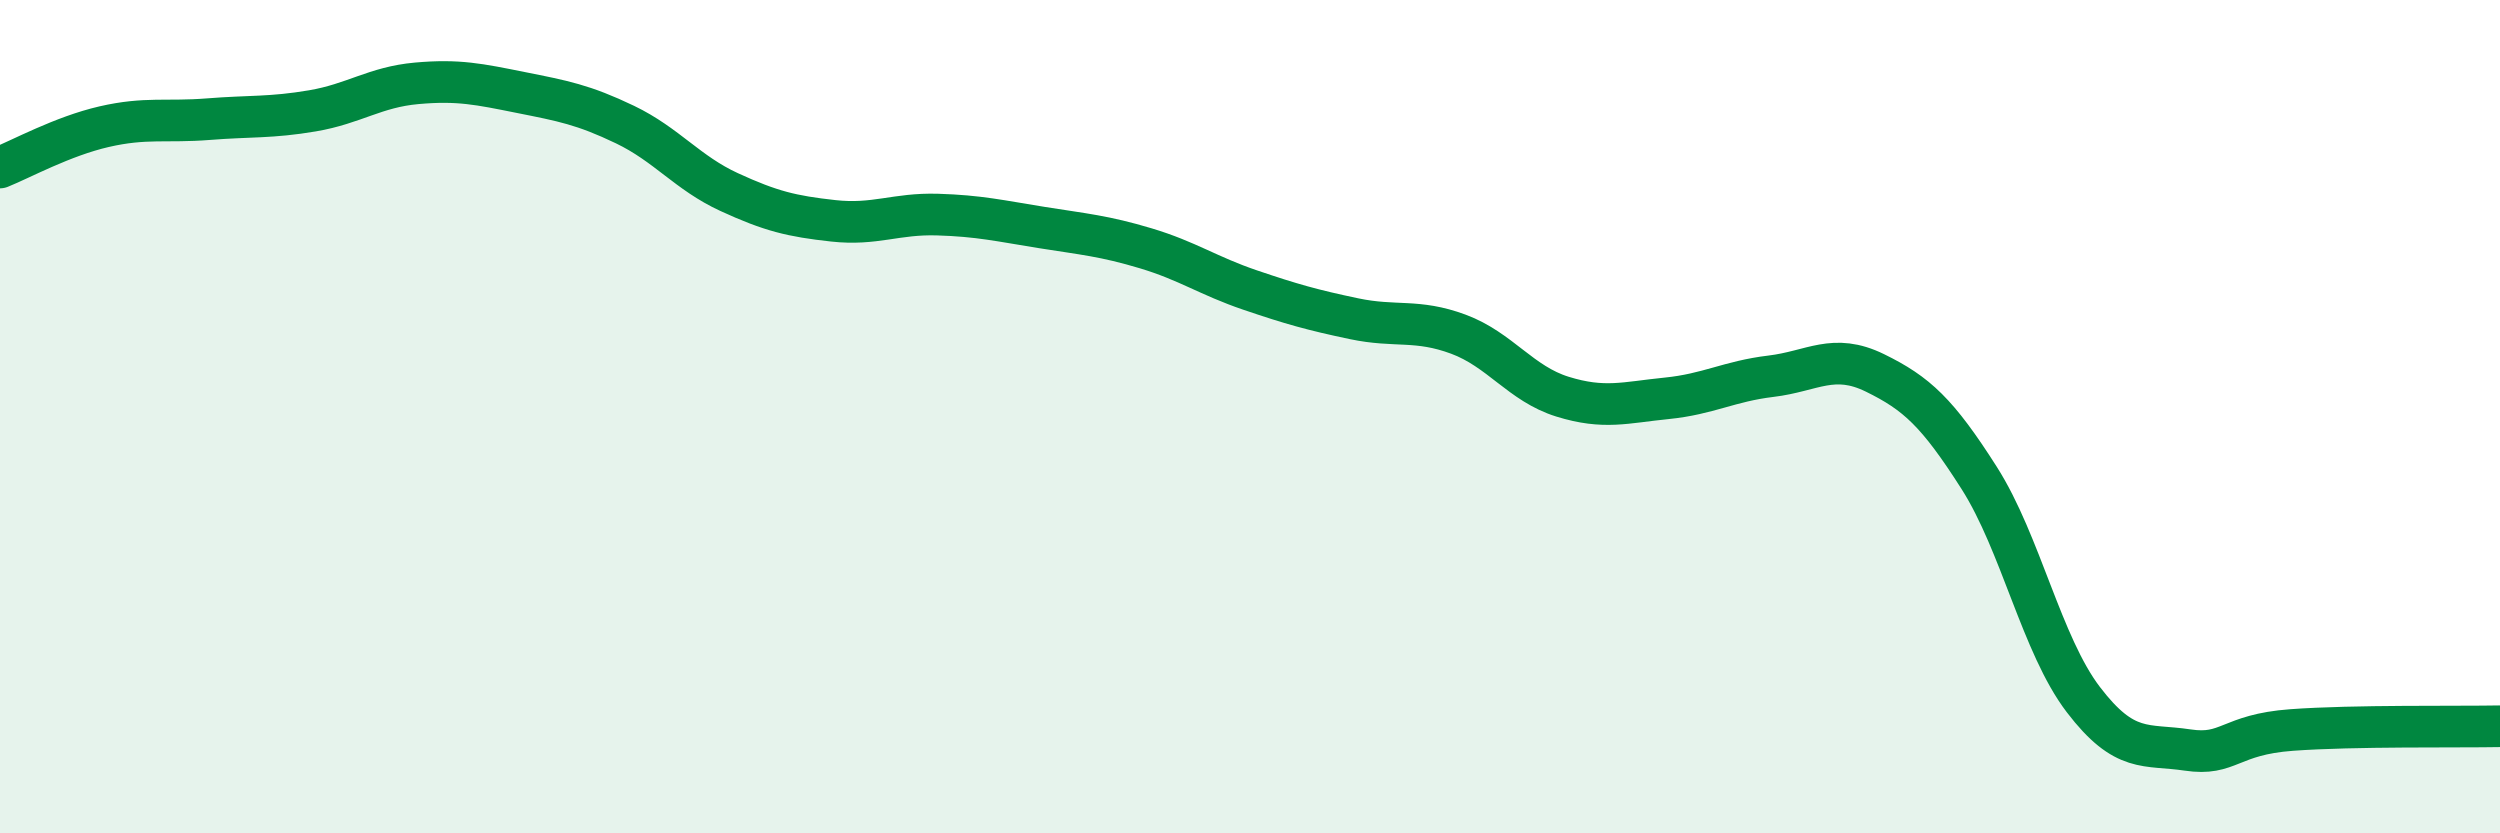 
    <svg width="60" height="20" viewBox="0 0 60 20" xmlns="http://www.w3.org/2000/svg">
      <path
        d="M 0,4.02 C 0.5,3.82 1.5,3.27 2.5,3.04 C 3.5,2.81 4,2.94 5,2.86 C 6,2.78 6.5,2.83 7.5,2.66 C 8.5,2.49 9,2.09 10,2 C 11,1.91 11.5,2.02 12.5,2.22 C 13.5,2.42 14,2.51 15,2.99 C 16,3.47 16.5,4.15 17.5,4.61 C 18.5,5.07 19,5.19 20,5.3 C 21,5.41 21.5,5.12 22.5,5.15 C 23.5,5.18 24,5.3 25,5.46 C 26,5.62 26.5,5.66 27.5,5.96 C 28.5,6.26 29,6.62 30,6.96 C 31,7.3 31.5,7.44 32.5,7.65 C 33.5,7.86 34,7.65 35,8.02 C 36,8.39 36.5,9.21 37.5,9.52 C 38.5,9.83 39,9.66 40,9.56 C 41,9.46 41.5,9.15 42.5,9.03 C 43.5,8.91 44,8.46 45,8.95 C 46,9.44 46.5,9.9 47.5,11.47 C 48.5,13.04 49,15.48 50,16.79 C 51,18.1 51.5,17.85 52.5,18 C 53.5,18.15 53.5,17.63 55,17.52 C 56.5,17.41 59,17.45 60,17.43L60 20L0 20Z"
        fill="#008740"
        opacity="0.1"
        stroke-linecap="round"
        stroke-linejoin="round"
      />
      <path
        d="M 0,4.02 C 0.5,3.82 1.5,3.27 2.5,3.04 C 3.5,2.81 4,2.94 5,2.86 C 6,2.78 6.5,2.83 7.5,2.66 C 8.5,2.49 9,2.09 10,2 C 11,1.91 11.5,2.02 12.5,2.22 C 13.5,2.42 14,2.51 15,2.99 C 16,3.47 16.5,4.15 17.5,4.61 C 18.5,5.07 19,5.19 20,5.3 C 21,5.41 21.5,5.12 22.5,5.15 C 23.5,5.18 24,5.3 25,5.46 C 26,5.62 26.5,5.66 27.5,5.96 C 28.5,6.26 29,6.62 30,6.96 C 31,7.3 31.5,7.44 32.5,7.65 C 33.5,7.86 34,7.65 35,8.02 C 36,8.39 36.5,9.21 37.5,9.52 C 38.5,9.83 39,9.66 40,9.56 C 41,9.46 41.5,9.15 42.5,9.03 C 43.5,8.91 44,8.46 45,8.95 C 46,9.44 46.5,9.9 47.5,11.47 C 48.5,13.04 49,15.48 50,16.79 C 51,18.1 51.5,17.85 52.5,18 C 53.5,18.15 53.5,17.63 55,17.52 C 56.5,17.41 59,17.45 60,17.43"
        stroke="#008740"
        stroke-width="1"
        fill="none"
        stroke-linecap="round"
        stroke-linejoin="round"
      />
    </svg>
  